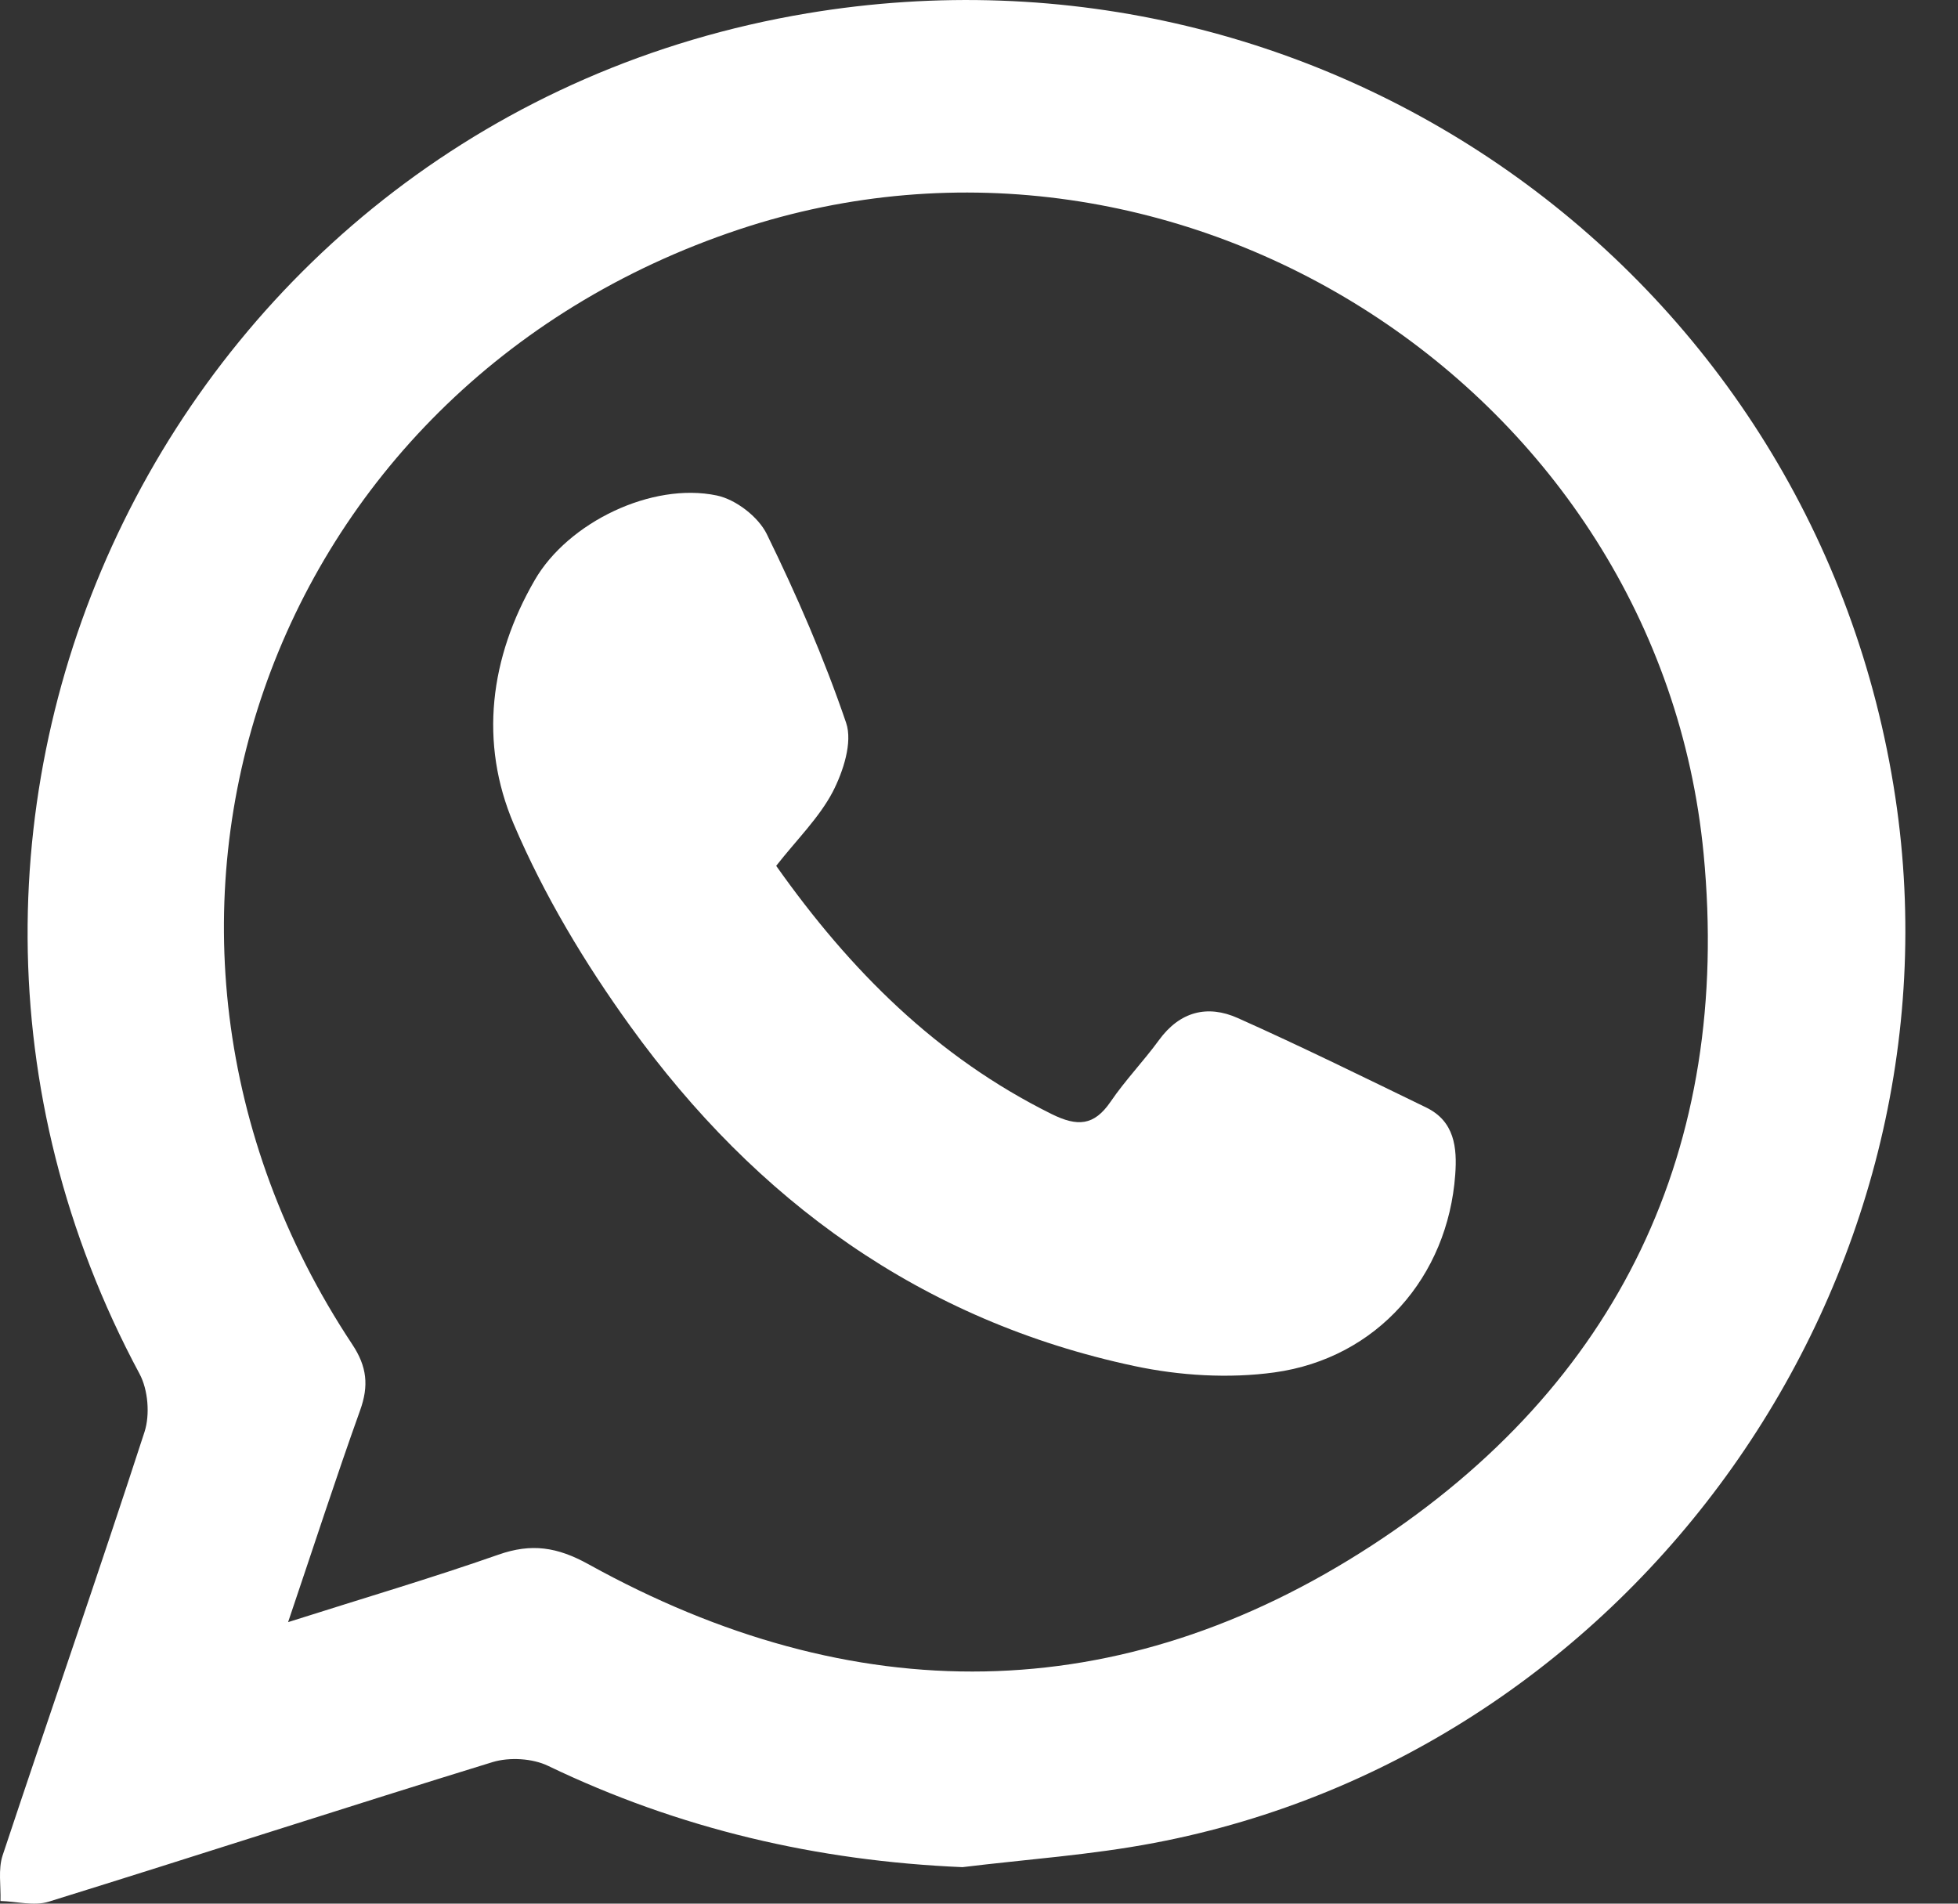<svg width="36" height="35" viewBox="0 0 36 35" fill="none" xmlns="http://www.w3.org/2000/svg">
<rect x="0" y="0" width="36" height="35" fill="#333333" stroke="none"/>
<path d="M17.696 34.329C15.019 34.215 12.486 33.625 10.078 32.467C9.79 32.328 9.367 32.304 9.058 32.397C6.332 33.236 3.619 34.119 0.895 34.964C0.628 35.048 0.305 34.959 0.009 34.951C0.018 34.672 -0.036 34.372 0.047 34.116C0.91 31.518 1.811 28.931 2.657 26.327C2.76 26.01 2.723 25.551 2.565 25.258C-2.992 14.903 3.242 2.186 14.841 0.245C24.436 -1.361 33.411 5.106 34.849 14.665C36.186 23.551 30.062 32.206 21.225 33.883C20.063 34.105 18.873 34.185 17.696 34.329ZM5.297 29.824C6.694 29.38 7.939 29.013 9.163 28.584C9.772 28.37 10.245 28.441 10.824 28.762C15.683 31.452 20.579 31.438 25.228 28.41C29.755 25.459 31.842 21.111 31.323 15.699C30.505 7.181 21.695 1.521 13.589 4.218C4.85 7.127 1.402 17.054 6.477 24.718C6.749 25.127 6.783 25.48 6.621 25.93C6.177 27.169 5.771 28.423 5.297 29.824Z" fill="white"/>
<path d="M14.271 15.919C15.632 17.845 17.227 19.438 19.336 20.483C19.81 20.717 20.115 20.701 20.42 20.255C20.689 19.86 21.026 19.511 21.309 19.123C21.692 18.597 22.201 18.468 22.759 18.718C23.925 19.239 25.074 19.805 26.224 20.363C26.742 20.616 26.793 21.096 26.756 21.597C26.62 23.473 25.32 24.972 23.431 25.233C22.593 25.348 21.69 25.293 20.859 25.116C16.94 24.283 13.9 22.072 11.588 18.866C10.754 17.711 10.002 16.458 9.445 15.15C8.808 13.653 9.005 12.093 9.832 10.665C10.445 9.603 11.989 8.859 13.18 9.11C13.529 9.183 13.943 9.502 14.099 9.821C14.65 10.947 15.153 12.104 15.557 13.29C15.679 13.649 15.503 14.186 15.31 14.56C15.06 15.035 14.654 15.432 14.271 15.919Z" fill="white"/>
</svg>
